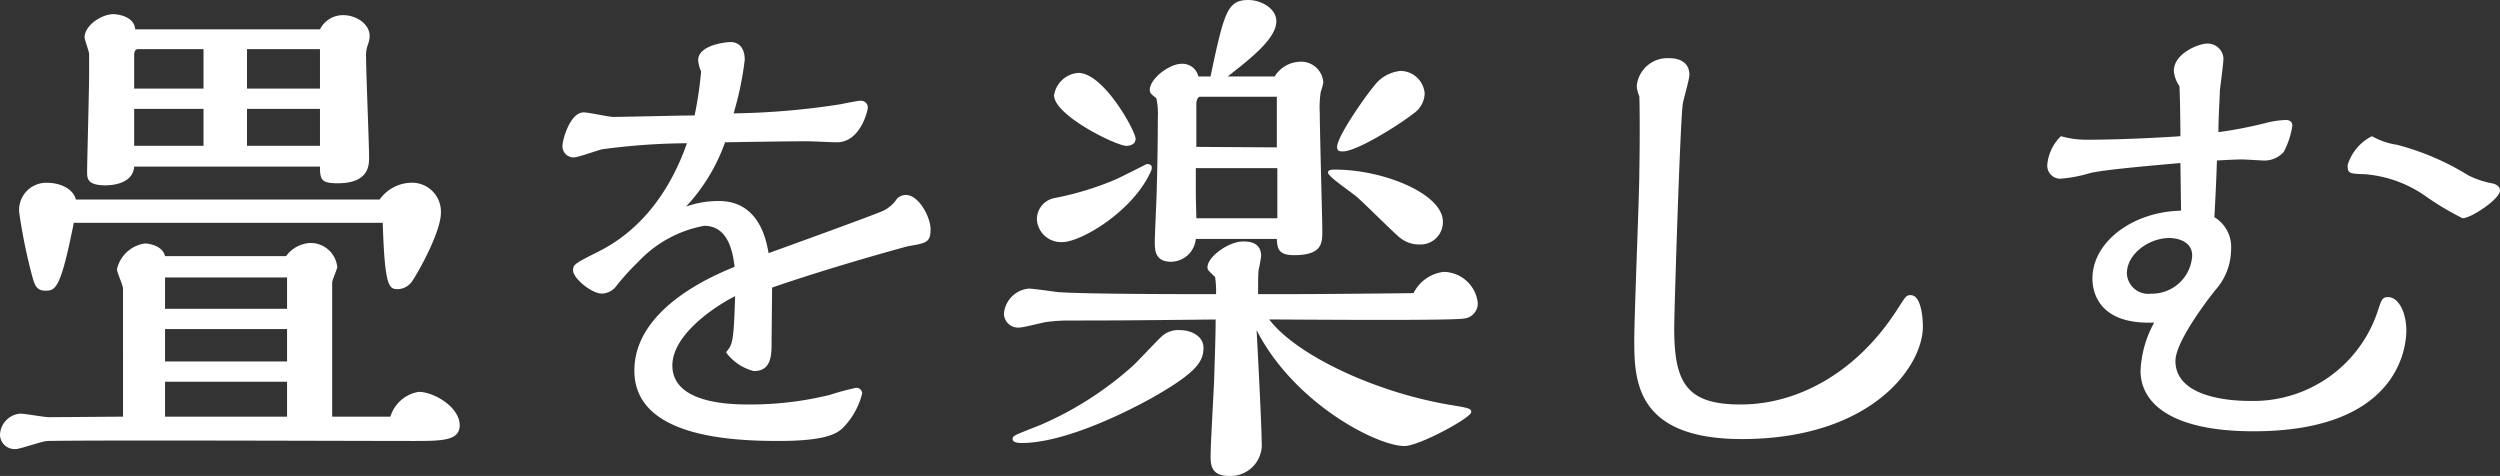 <svg xmlns="http://www.w3.org/2000/svg" width="167.892" height="31.96" viewBox="0 0 167.892 31.96"><rect x="0" y="0" width="167.892" height="31.96" fill="#333333" stroke="none"/><path d="M-61.846-17.578c0,.884.1,1.122,1.19,1.122,2.108,0,2.108-1.224,2.108-1.734,0-.952-.2-5.644-.2-6.7a2.159,2.159,0,0,1,.136-.918,1.612,1.612,0,0,0,.1-.544c0-.816-.918-1.394-1.768-1.394a1.722,1.722,0,0,0-1.564.952h-12.41c-.068-.952-1.36-1.02-1.462-1.02-.782,0-1.938.748-1.938,1.564,0,.136.306.952.306,1.122v1.292c0,1.054-.136,6.018-.136,6.6,0,.442,0,.918,1.224.918.884,0,1.87-.306,1.938-1.258Zm0-5.236h-4.9v-2.652h4.9Zm0,3.842h-4.9v-2.482h4.9Zm-7.82-3.842h-4.658v-2.244c0-.238.068-.408.272-.408h4.386Zm0,3.842h-4.658v-2.482h4.658ZM-57.63-13.8c.136,4.454.442,4.454,1.054,4.454a1.226,1.226,0,0,0,.952-.578c.408-.612,1.9-3.264,1.9-4.556a1.94,1.94,0,0,0-2.108-2.006,2.65,2.65,0,0,0-2.006,1.122h-20.4c-.238-.884-1.326-1.122-1.87-1.122a1.825,1.825,0,0,0-1.938,1.972,35.991,35.991,0,0,0,.918,4.454c.17.612.374.816.85.816.68,0,1.02-.136,1.9-4.556ZM-75.072-.782c-.714,0-4.216.034-5,.034-.272,0-1.6-.238-1.9-.238A1.477,1.477,0,0,0-83.334.476a.986.986,0,0,0,1.054.918c.306,0,1.8-.544,2.142-.544,3.5-.068,20.638,0,24.514,0,1.938,0,3.162,0,3.162-1.054,0-1.224-1.734-2.244-2.754-2.244a2.389,2.389,0,0,0-1.9,1.666h-3.91v-9.01c0-.17.34-.884.34-1.054a1.8,1.8,0,0,0-1.836-1.6,2.147,2.147,0,0,0-1.6.884H-72.25c-.17-.714-1.088-.85-1.36-.85a2.246,2.246,0,0,0-1.87,1.734c0,.2.408,1.088.408,1.292Zm11.016-7.242H-72.25v-2.108h8.194Zm0,3.536H-72.25V-6.664h8.194Zm0,3.706H-72.25V-3.128h8.194Zm27.37-20.23c-.748,0-4.862.1-5.474.1-.272,0-1.666-.306-1.972-.306-.918,0-1.428,1.836-1.428,2.244a.749.749,0,0,0,.748.782c.306,0,1.6-.476,1.9-.544a44.018,44.018,0,0,1,5.712-.408c-1.632,4.624-4.352,6.494-6.018,7.31-1.462.748-1.632.816-1.632,1.224,0,.544,1.258,1.564,1.938,1.564a1.279,1.279,0,0,0,1.02-.578,16.711,16.711,0,0,1,1.428-1.564A8.054,8.054,0,0,1-36.04-13.6c1.7,0,1.938,1.972,2.04,2.754-1.326.544-6.732,2.754-6.732,6.97,0,4.352,6.154,4.726,9.69,4.726,3.2,0,3.876-.51,4.25-.816a5.028,5.028,0,0,0,1.36-2.38.386.386,0,0,0-.408-.374,17.03,17.03,0,0,0-1.768.476A22.351,22.351,0,0,1-32.98-1.6c-1.122,0-5.2,0-5.2-2.618,0-2.074,2.856-3.978,4.216-4.658-.1,3.128-.17,3.23-.612,3.774a3.32,3.32,0,0,0,1.87,1.258c1.19,0,1.19-1.088,1.19-2.006,0-.51.034-3.06.034-3.6,3.808-1.326,8.976-2.754,9.18-2.788,1.156-.2,1.462-.238,1.462-1.122,0-.816-.782-2.312-1.666-2.312a.887.887,0,0,0-.578.238A2.324,2.324,0,0,1-24-14.62c-.476.238-6.494,2.414-7.718,2.856-.136-.748-.578-3.5-3.332-3.5a6.424,6.424,0,0,0-2.21.374,12.369,12.369,0,0,0,2.618-4.318c4.25-.068,4.726-.068,5.576-.068.272,0,1.632.068,1.938.068,1.564,0,2.074-2.108,2.074-2.346A.461.461,0,0,0-25.534-22c-.17,0-.85.136-1.36.238a50.569,50.569,0,0,1-7.174.612,21.292,21.292,0,0,0,.748-3.6c0-.85-.442-1.19-.952-1.19-.238,0-2.176.17-2.176,1.224a2.172,2.172,0,0,0,.2.748A26.182,26.182,0,0,1-36.686-21.012Zm49.028-1.462A1.637,1.637,0,0,0,10.71-24a2.525,2.525,0,0,0-1.8,1.054c-.476.544-2.448,3.332-2.448,4.046,0,.238.1.306.374.306.986,0,3.91-1.87,4.76-2.55A1.691,1.691,0,0,0,12.342-22.474Zm1.224,8.6c0-1.87-3.978-3.5-7.242-3.5-.2,0-.476,0-.476.2,0,.272,1.632,1.36,1.938,1.632.442.374,2.346,2.278,2.754,2.618a2.058,2.058,0,0,0,1.5.578A1.5,1.5,0,0,0,13.566-13.872ZM-.884-23.63C.68-24.854,2.38-26.18,2.38-27.336c0-.884-1.054-1.428-1.87-1.428-1.428,0-1.632.816-2.55,5.134h-.816a1.1,1.1,0,0,0-1.122-.85c-.816,0-2.142.986-2.142,1.768,0,.2.136.306.442.544a4.914,4.914,0,0,1,.1,1.326c0,.2,0,2.278-.068,4.59,0,.578-.136,3.2-.136,3.74,0,.51,0,1.326,1.088,1.326a1.687,1.687,0,0,0,1.666-1.53h5.44c.034.68.136,1.088,1.156,1.088,1.9,0,1.9-.816,1.9-1.632s-.17-6.664-.17-7.922a6.7,6.7,0,0,1,.068-1.428,4.111,4.111,0,0,0,.17-.612,1.488,1.488,0,0,0-1.6-1.394,2.056,2.056,0,0,0-1.666.986Zm-6.188,4.182c0-.51-2.142-4.42-3.842-4.42a1.778,1.778,0,0,0-1.632,1.5c0,1.36,4.182,3.4,4.862,3.4C-7.48-18.972-7.072-19.04-7.072-19.448Zm.85,2.55c.238-.442.238-.51.238-.612,0-.2-.17-.238-.34-.238-.612.306-1.666.85-2.21,1.088a20.615,20.615,0,0,1-3.944,1.19A1.449,1.449,0,0,0-13.7-14.008a1.626,1.626,0,0,0,1.734,1.5C-10.812-12.512-7.548-14.382-6.222-16.9Zm17.816,7.82C5.372-9.01,4.25-9.01,1.156-9.01c0-.918,0-1.292.034-1.632a8.7,8.7,0,0,0,.17-.918c0-.986-.884-.986-1.224-.986-.952,0-2.38,1.02-2.38,1.734,0,.17.034.2.51.646a6.07,6.07,0,0,1,.068.782v.374c-2.21,0-8.636,0-10.608-.136-.306-.034-1.666-.238-1.972-.238a1.849,1.849,0,0,0-1.666,1.666.948.948,0,0,0,1.02.952c.306,0,1.564-.34,1.836-.374a11.445,11.445,0,0,1,1.5-.1c2.686,0,3.468,0,9.86-.068,0,1.02-.034,1.836-.1,4.08-.034.816-.238,4.352-.238,5.066,0,.544,0,1.36,1.224,1.36A2.1,2.1,0,0,0,1.394.884c0-.986-.238-5.644-.34-7.48C3.57-1.666,9.146,1.19,10.982,1.19c.986,0,4.488-1.9,4.488-2.278,0-.238-.136-.272-1.36-.476C9.146-2.38,3.774-4.862,1.9-7.31c1.462,0,12.376.1,13.124-.068a1.017,1.017,0,0,0,.884-1.054,2.341,2.341,0,0,0-2.278-2.074A2.6,2.6,0,0,0,11.594-9.078ZM-5.3-6.188c-.34.306-1.666,1.734-1.972,2.006A22.843,22.843,0,0,1-13.43-.238c-1.7.68-1.9.714-1.9.952,0,.272.476.272.612.272,3.4,0,8.568-2.89,9.384-3.4,2.414-1.428,2.822-2.142,2.822-2.992,0-.782-.816-1.19-1.6-1.19A1.647,1.647,0,0,0-5.3-6.188ZM-2.992-18.9v-2.924c0-.1.068-.442.238-.442H2.414v3.4Zm0,4.794c0-.272-.034-1.394-.034-1.632v-1.734H2.448v3.366ZM26.758-22.3c.034.816.034,3.4,0,5.066,0,1.632-.34,9.554-.34,11.356,0,2.754.17,6.6,7.242,6.6C42.3.714,45.8-4.114,45.8-6.834c0-.68-.136-2.108-.816-2.108-.306,0-.306.034-.986,1.088C41.31-3.74,37.4-1.6,33.558-1.6,29.92-1.6,29.1-3.06,29.1-6.732c0-1.122.408-14.076.578-15.062.034-.272.442-1.632.442-1.938,0-1.122-1.156-1.122-1.326-1.122a2.068,2.068,0,0,0-2.21,1.87A2.047,2.047,0,0,0,26.758-22.3Zm36.38,7.684c-3.264.068-5.95,2.108-5.95,4.556,0,.51.1,3.128,4.148,2.958a7.311,7.311,0,0,0-.918,3.23C60.418-1.6,62.628.2,68,.2c9.792,0,10.268-5.712,10.268-6.766,0-1.19-.51-2.244-1.224-2.244-.408,0-.442.17-.748,1.088a8.787,8.787,0,0,1-8.534,5.882c-.578,0-5,0-5-2.686,0-1.122,1.632-3.434,2.652-4.726A4.147,4.147,0,0,0,66.5-12.036a2.329,2.329,0,0,0-1.122-2.142c.068-1.224.136-2.652.17-3.808,1.258-.068,1.394-.068,1.734-.068.2,0,1.258.068,1.36.068a1.723,1.723,0,0,0,1.394-.578,5.516,5.516,0,0,0,.578-1.768c0-.136-.068-.374-.442-.374a6.149,6.149,0,0,0-1.224.17,28.232,28.232,0,0,1-3.3.646c0-.918.068-1.9.1-2.822.034-.306.238-1.8.238-2.142a1.066,1.066,0,0,0-1.054-.986c-.646,0-2.278.68-2.278,1.836a2.085,2.085,0,0,0,.374,1.02c.034.408.068,2.516.068,3.366-.408.034-3.6.238-6.29.238a6.225,6.225,0,0,1-1.734-.238,3.032,3.032,0,0,0-.918,1.938.878.878,0,0,0,.85.918,9.155,9.155,0,0,0,2.006-.374c.782-.2,3.366-.442,6.086-.68Zm12.818-5a3.217,3.217,0,0,0-1.632,1.938c0,.578.136.578,1.122.612a8.2,8.2,0,0,1,4.046,1.428,19.418,19.418,0,0,0,2.55,1.53c.578,0,2.516-1.292,2.516-1.87,0-.306-.34-.442-.544-.476a5.9,5.9,0,0,1-1.6-.544,17.5,17.5,0,0,0-4.76-2.04A4.906,4.906,0,0,1,75.956-19.618Zm-12.07,8.024a2.706,2.706,0,0,1-2.754,2.55A1.438,1.438,0,0,1,59.5-10.4c0-1.326,1.5-2.38,2.856-2.38C62.492-12.784,63.886-12.75,63.886-11.594Z" transform="translate(83.334 28.764)" fill="#fff"/></svg>